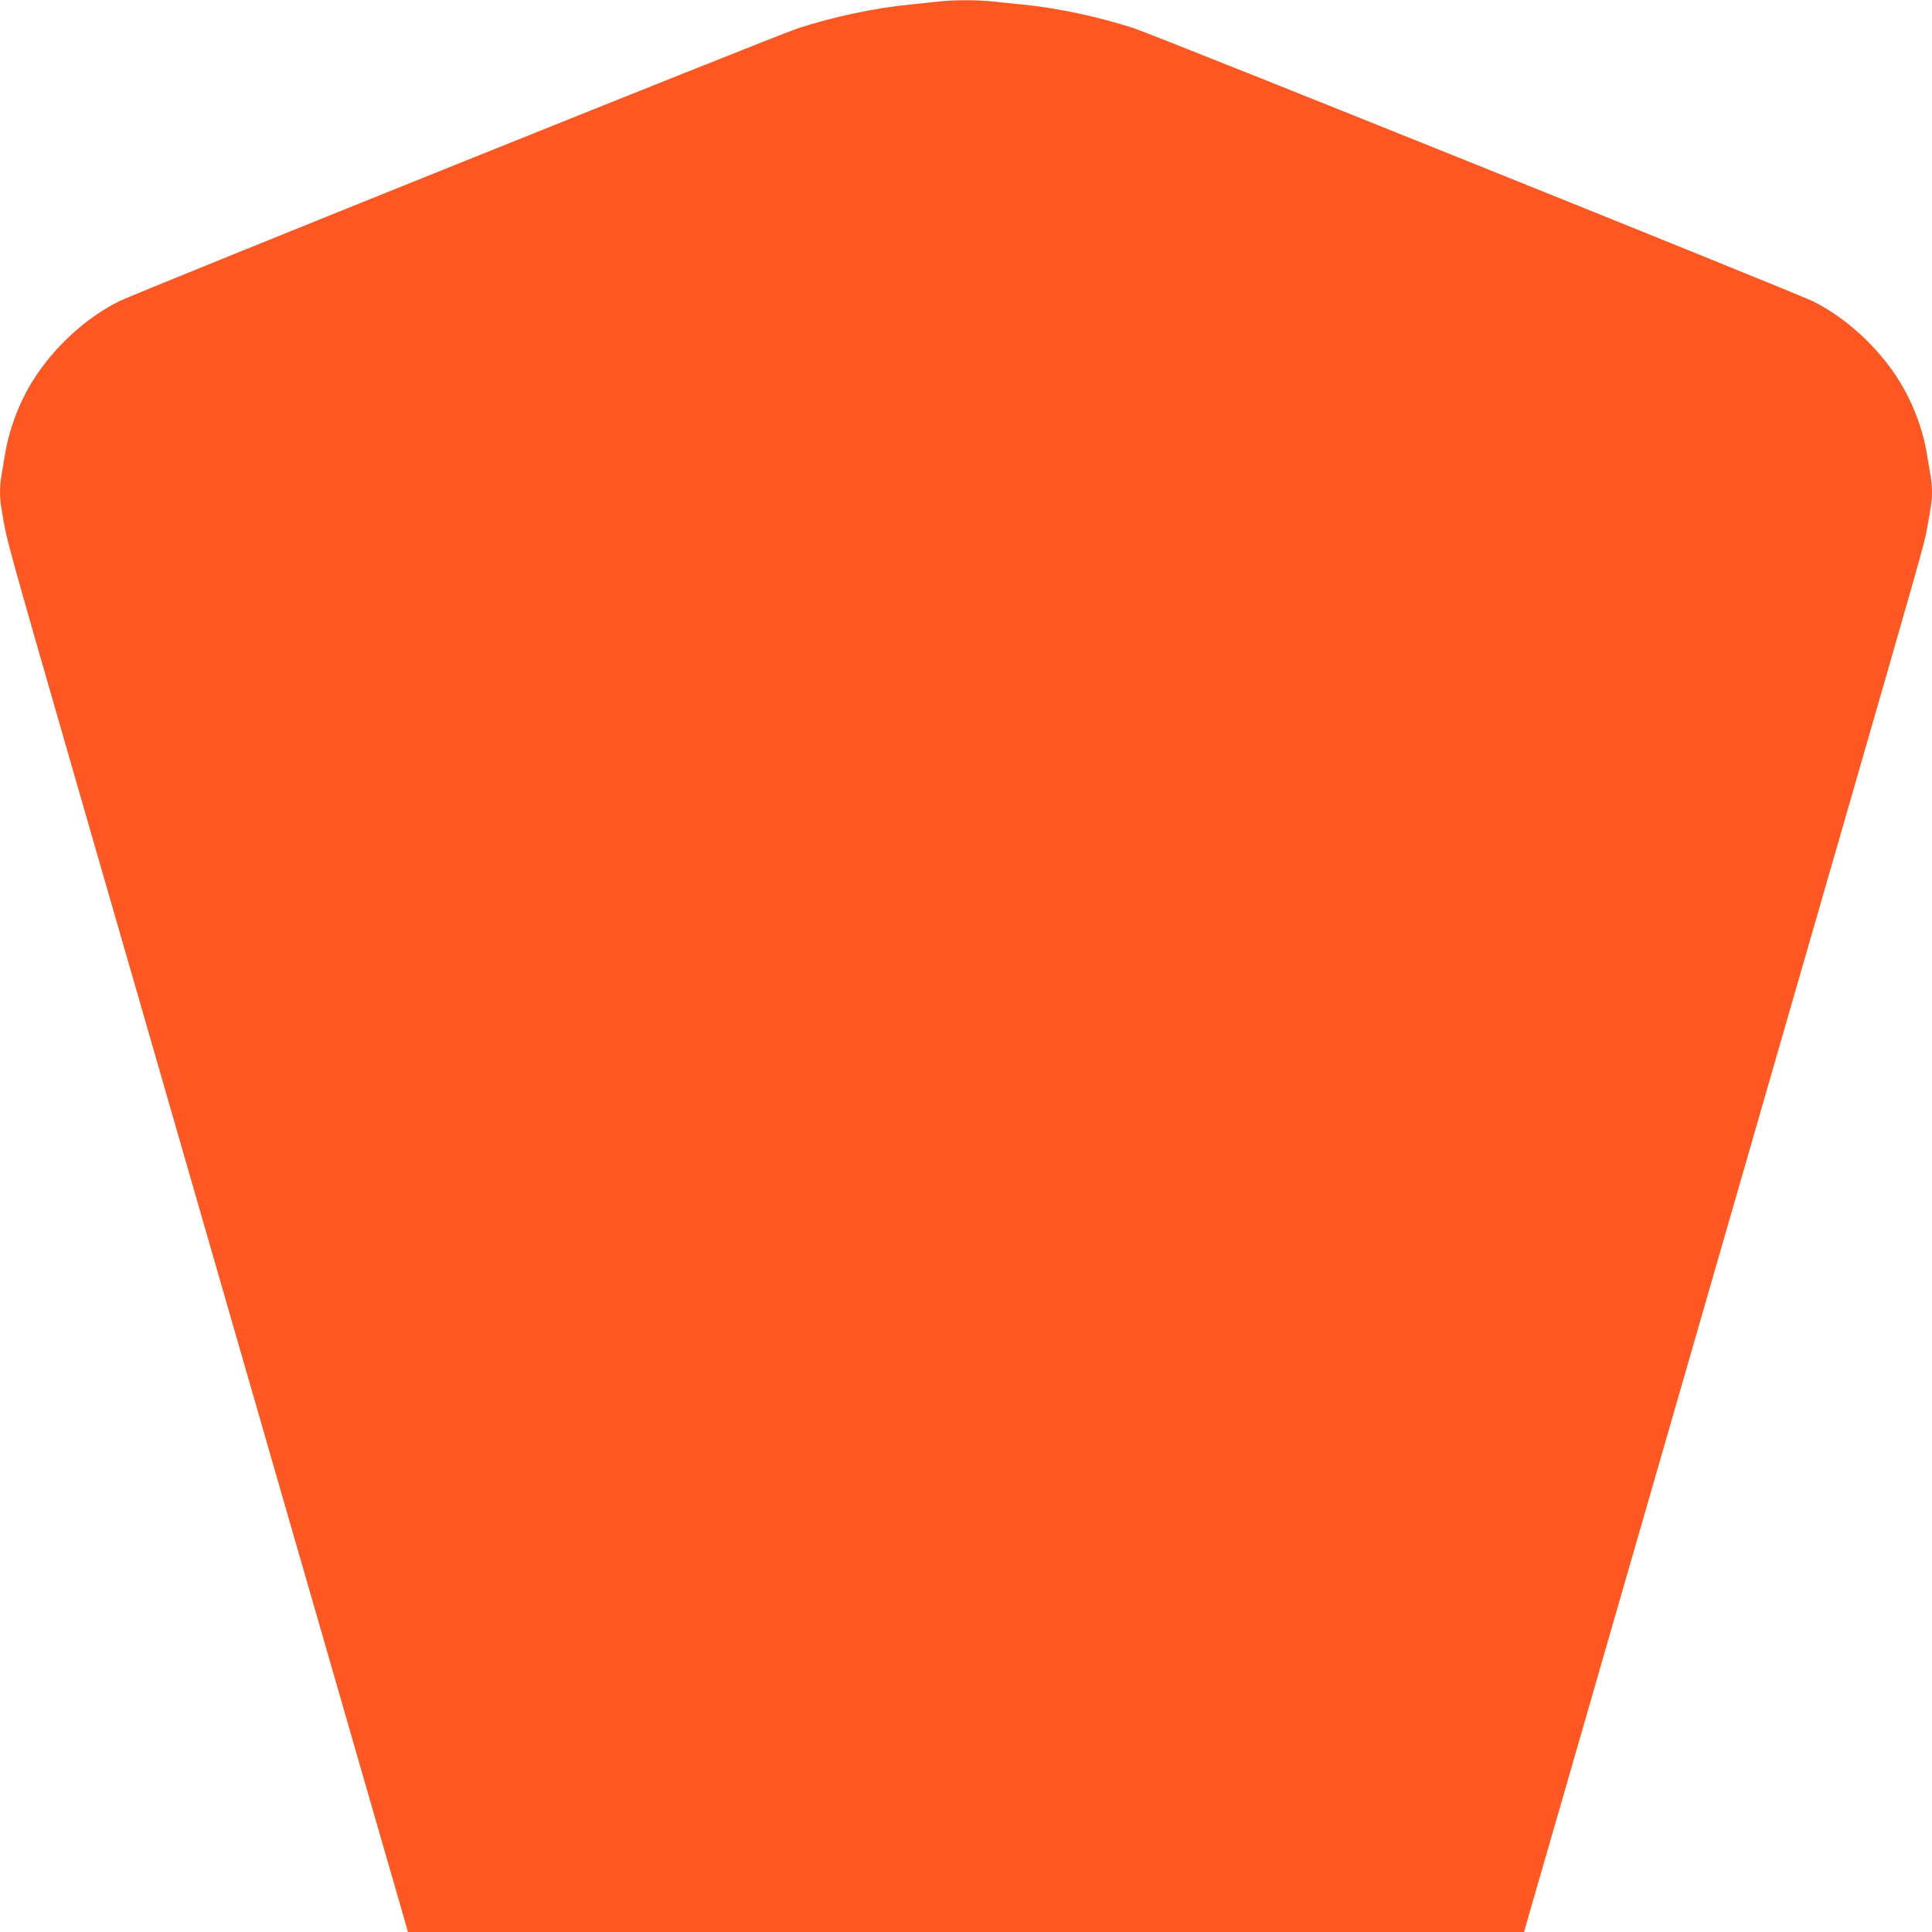 <?xml version="1.0" standalone="no"?>
<!DOCTYPE svg PUBLIC "-//W3C//DTD SVG 20010904//EN"
 "http://www.w3.org/TR/2001/REC-SVG-20010904/DTD/svg10.dtd">
<svg version="1.0" xmlns="http://www.w3.org/2000/svg"
 width="1280pt" height="1280pt" viewBox="0 0 1280 1280"
 preserveAspectRatio="xMidYMid meet">
<g transform="translate(0,1280) scale(0.1,-0.1)"
fill="#ff5722" stroke="none">
<path d="M6220 12790 c-36 -4 -121 -13 -190 -20 -234 -23 -505 -80 -745 -158
-141 -46 -4392 -1755 -4498 -1809 -265 -133 -510 -382 -637 -648 -55 -114 -96
-242 -115 -355 -9 -52 -20 -119 -25 -149 -13 -69 -13 -153 0 -222 43 -245 -5
-73 618 -2234 199 -687 424 -1470 502 -1740 348 -1208 479 -1662 790 -2740
183 -632 410 -1422 506 -1755 96 -333 198 -685 226 -782 l51 -178 3697 0 3697
0 51 178 c28 97 130 449 226 782 96 333 323 1123 506 1755 311 1078 442 1532
790 2740 78 270 303 1053 502 1740 550 1908 576 1998 593 2092 32 175 35 197
35 253 0 31 -4 81 -10 111 -5 30 -16 97 -25 149 -19 113 -60 241 -115 355
-127 266 -372 515 -637 648 -106 54 -4357 1763 -4498 1809 -237 77 -509 135
-740 158 -66 6 -158 16 -205 21 -97 10 -255 10 -350 -1z"/>
</g>
</svg>
